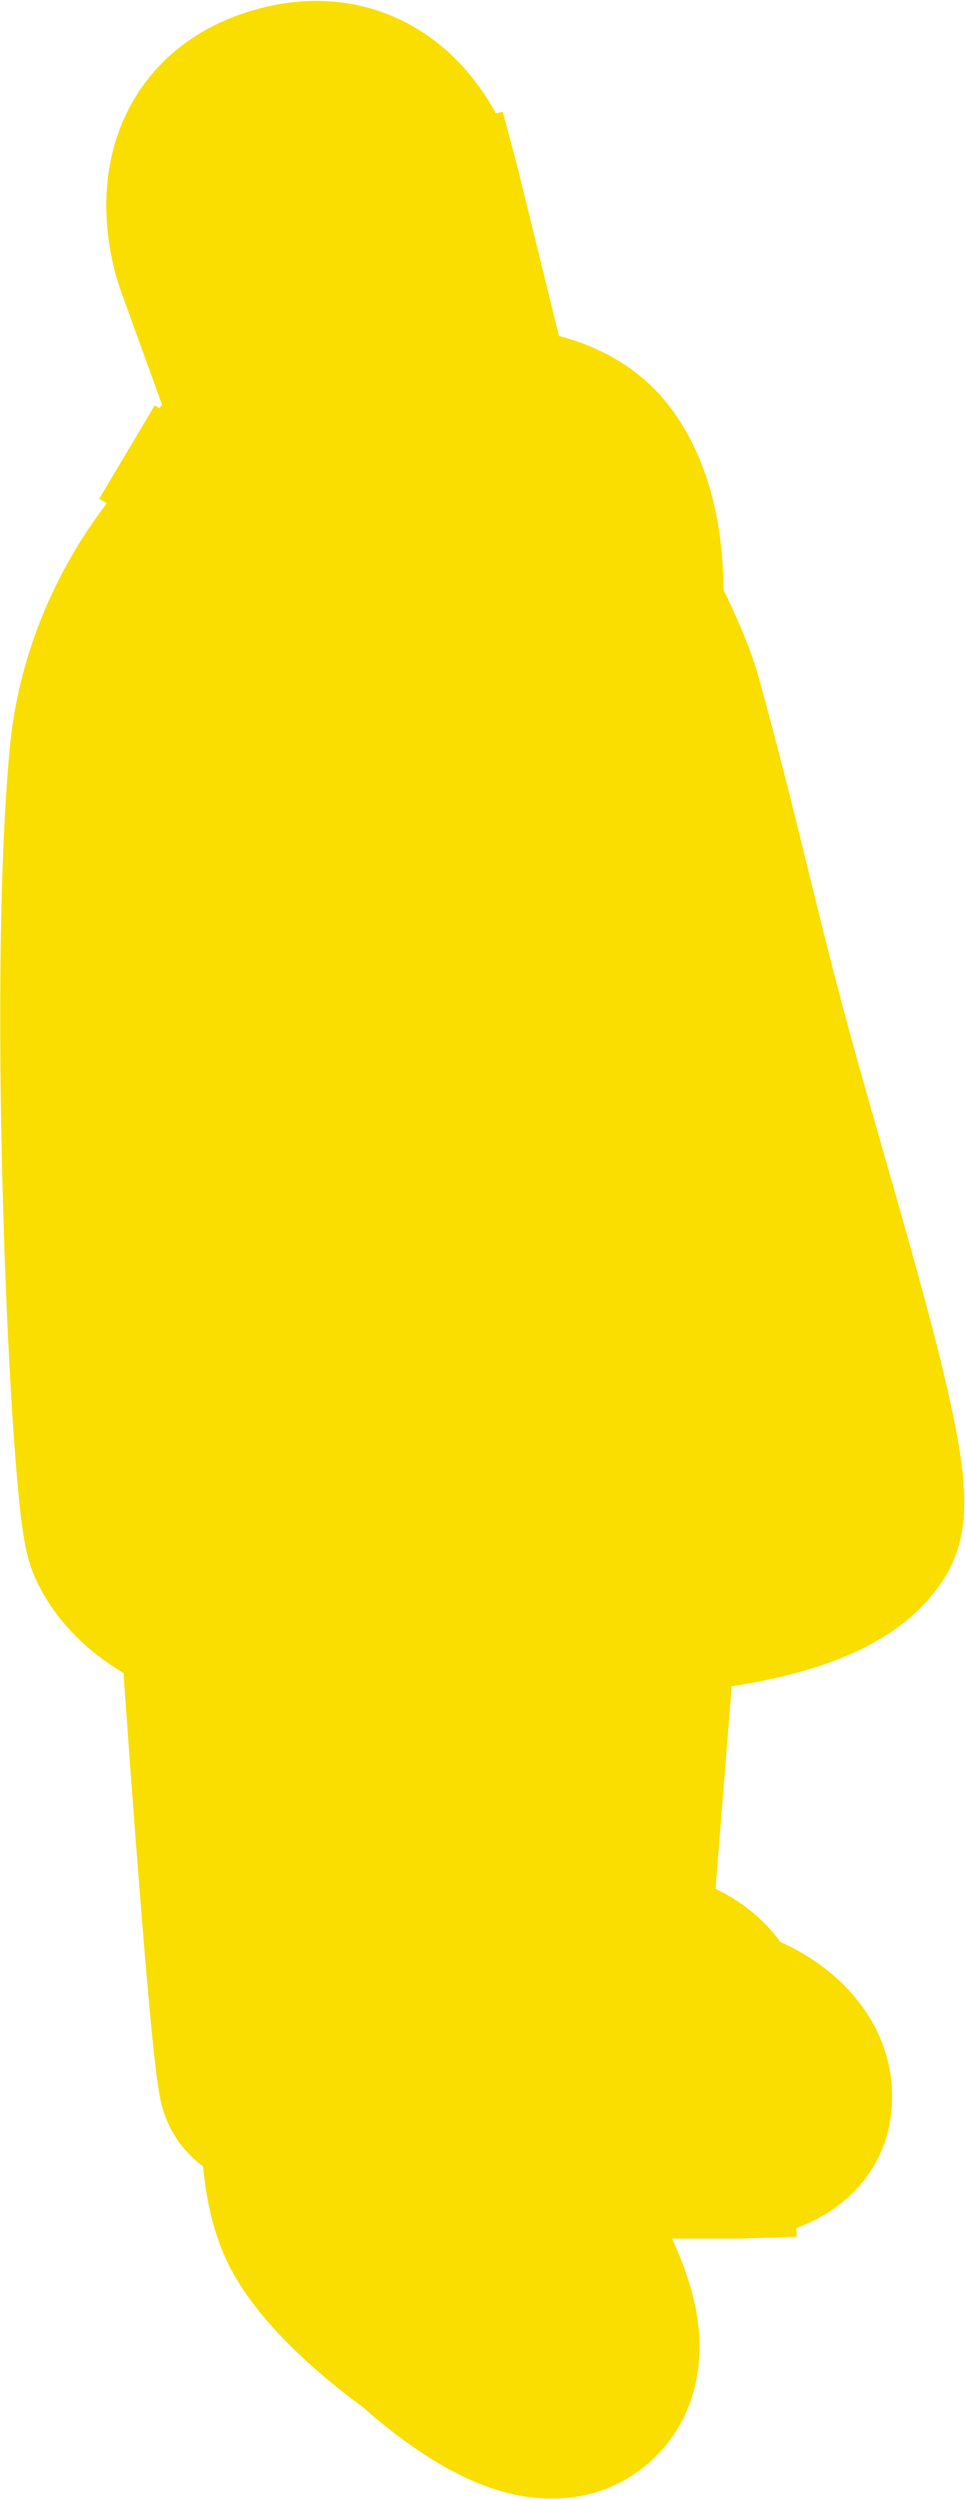 <svg xmlns="http://www.w3.org/2000/svg" width="622" height="1611" viewBox="0 0 622 1611" fill="none"><path d="M105.989 1052.68C108.441 1053.93 110.837 1055.08 113.14 1056.12C113.553 1062.06 114.039 1069.01 114.584 1076.75C116.43 1102.96 118.966 1138.29 121.723 1174.72C124.477 1211.12 127.46 1248.72 130.199 1279.44C132.836 1309.02 135.462 1334.96 137.695 1345.97C139.884 1356.76 146.277 1363.62 150.832 1367.2C155.198 1370.63 159.432 1372.36 161.808 1373.2C162.801 1373.55 163.779 1373.85 164.726 1374.11C165.121 1392.96 167.428 1421.15 178.695 1443.67C190.252 1466.77 212.023 1487.83 227.446 1501.27C235.719 1508.47 243.38 1514.51 248.976 1518.75C251.786 1520.88 254.105 1522.58 255.759 1523.78C255.997 1523.95 256.221 1524.11 256.432 1524.26C256.906 1524.69 257.46 1525.19 258.088 1525.75C260.235 1527.67 263.272 1530.31 266.988 1533.37C274.321 1539.42 284.751 1547.47 296.517 1554.78C307.852 1561.83 322.613 1569.6 338.332 1573.13C354.146 1576.68 377.204 1577.06 396.066 1559.88C413.818 1543.71 416.768 1522.22 415.68 1506.47C414.603 1490.88 409.437 1475.82 404.436 1464.14C399.856 1453.44 394.597 1443.72 390.256 1436.33C391.357 1426.84 389.907 1417.2 386.419 1407.51H475.997H476.629L477.262 1407.49L475.997 1372.51C477.262 1407.49 477.274 1407.49 477.285 1407.49L477.31 1407.49L477.36 1407.49L477.47 1407.48L477.614 1407.48L477.723 1407.47C477.818 1407.47 477.921 1407.46 478.031 1407.46C478.135 1407.45 478.245 1407.44 478.363 1407.44C478.846 1407.41 479.445 1407.37 480.145 1407.31C481.537 1407.19 483.374 1407 485.522 1406.68C489.664 1406.07 495.706 1404.88 502.229 1402.47C513.724 1398.24 538.328 1385.22 539.948 1354.35C541.376 1327.14 524.963 1308.75 515.042 1300.03C509.574 1295.22 504.235 1291.68 500.348 1289.36C498.363 1288.17 496.648 1287.24 495.339 1286.56C494.682 1286.21 494.119 1285.93 493.666 1285.71C493.44 1285.6 493.24 1285.51 493.069 1285.42C492.984 1285.38 492.906 1285.35 492.835 1285.31L479.125 1278.72C473.479 1268.83 463.904 1257.81 448.504 1249.89C440.561 1245.8 431.987 1242.61 424.249 1240.16L438.982 1055.43C449.403 1054.42 461.691 1052.92 474.53 1050.67C492.048 1047.62 511.836 1042.98 529.656 1035.74C546.485 1028.9 566.96 1017.62 579.179 998.058C583.56 991.047 585.1 983.953 585.773 979.479C586.509 974.583 586.637 969.723 586.535 965.396C586.33 956.753 585.103 946.947 583.423 936.929C580.034 916.72 574.059 891.398 566.997 864.253C557.852 829.104 546.317 788.807 535.254 750.156C529.287 729.31 523.457 708.943 518.212 690.119C505.14 643.197 496.127 606.528 487.006 569.308L486.528 567.358C477.554 530.735 468.402 493.387 455.234 445.697C450.992 430.334 443.352 413.141 437.537 400.988C435.153 396.007 432.914 391.542 431.071 387.95C431.078 387.766 431.085 387.58 431.092 387.392C431.338 380.475 431.345 370.859 430.384 359.897C428.553 339.029 422.826 308.455 403.941 283.422C384.812 258.065 355.359 250.205 337.155 247.46C335.271 247.176 333.425 246.934 331.627 246.729L299.489 115.674L299.394 115.288L299.291 114.904L265.496 124.01C299.291 114.904 299.287 114.888 299.282 114.871L299.273 114.838L299.253 114.765C299.239 114.714 299.224 114.658 299.207 114.599C299.186 114.523 299.163 114.44 299.138 114.35C299.123 114.298 299.108 114.243 299.091 114.186C299.003 113.876 298.891 113.497 298.757 113.053C298.487 112.166 298.122 111.016 297.651 109.647C296.714 106.92 295.337 103.255 293.441 99.019C289.727 90.724 283.62 79.333 274.197 68.459C264.695 57.493 251.109 46.261 232.607 40.145C213.741 33.908 192.571 33.929 169.883 41.149C147.694 48.21 130.943 60.585 119.769 76.75C108.913 92.453 104.924 109.388 103.848 123.487C102.775 137.54 104.477 150.159 106.262 158.928C107.174 163.408 108.16 167.134 108.957 169.852C109.357 171.217 109.714 172.343 109.997 173.201C110.139 173.63 110.263 173.994 110.365 174.288C110.416 174.434 110.461 174.564 110.501 174.676C110.521 174.732 110.54 174.783 110.556 174.831L110.581 174.898L110.584 174.906L110.592 174.929L145.283 270.825C134.327 279.461 122.168 291.846 111.898 309.149L141.997 327.013L111.898 309.149C106.273 318.627 105.774 328.044 106.102 333.799C99.816 341.146 92.165 350.941 84.329 363.011C65.981 391.276 46.069 432.884 41.152 485.227C33.776 563.751 34.102 685.234 37.335 788.618C38.959 840.559 41.337 888.528 43.925 925.002C45.216 943.196 46.58 958.829 47.965 970.785C48.653 976.729 49.389 982.14 50.188 986.676C50.764 989.945 51.962 996.574 54.608 1002.42C66.702 1029.16 90.155 1044.58 105.989 1052.68Z" fill="#FADE00" stroke="#FADE00" stroke-width="70"></path></svg>